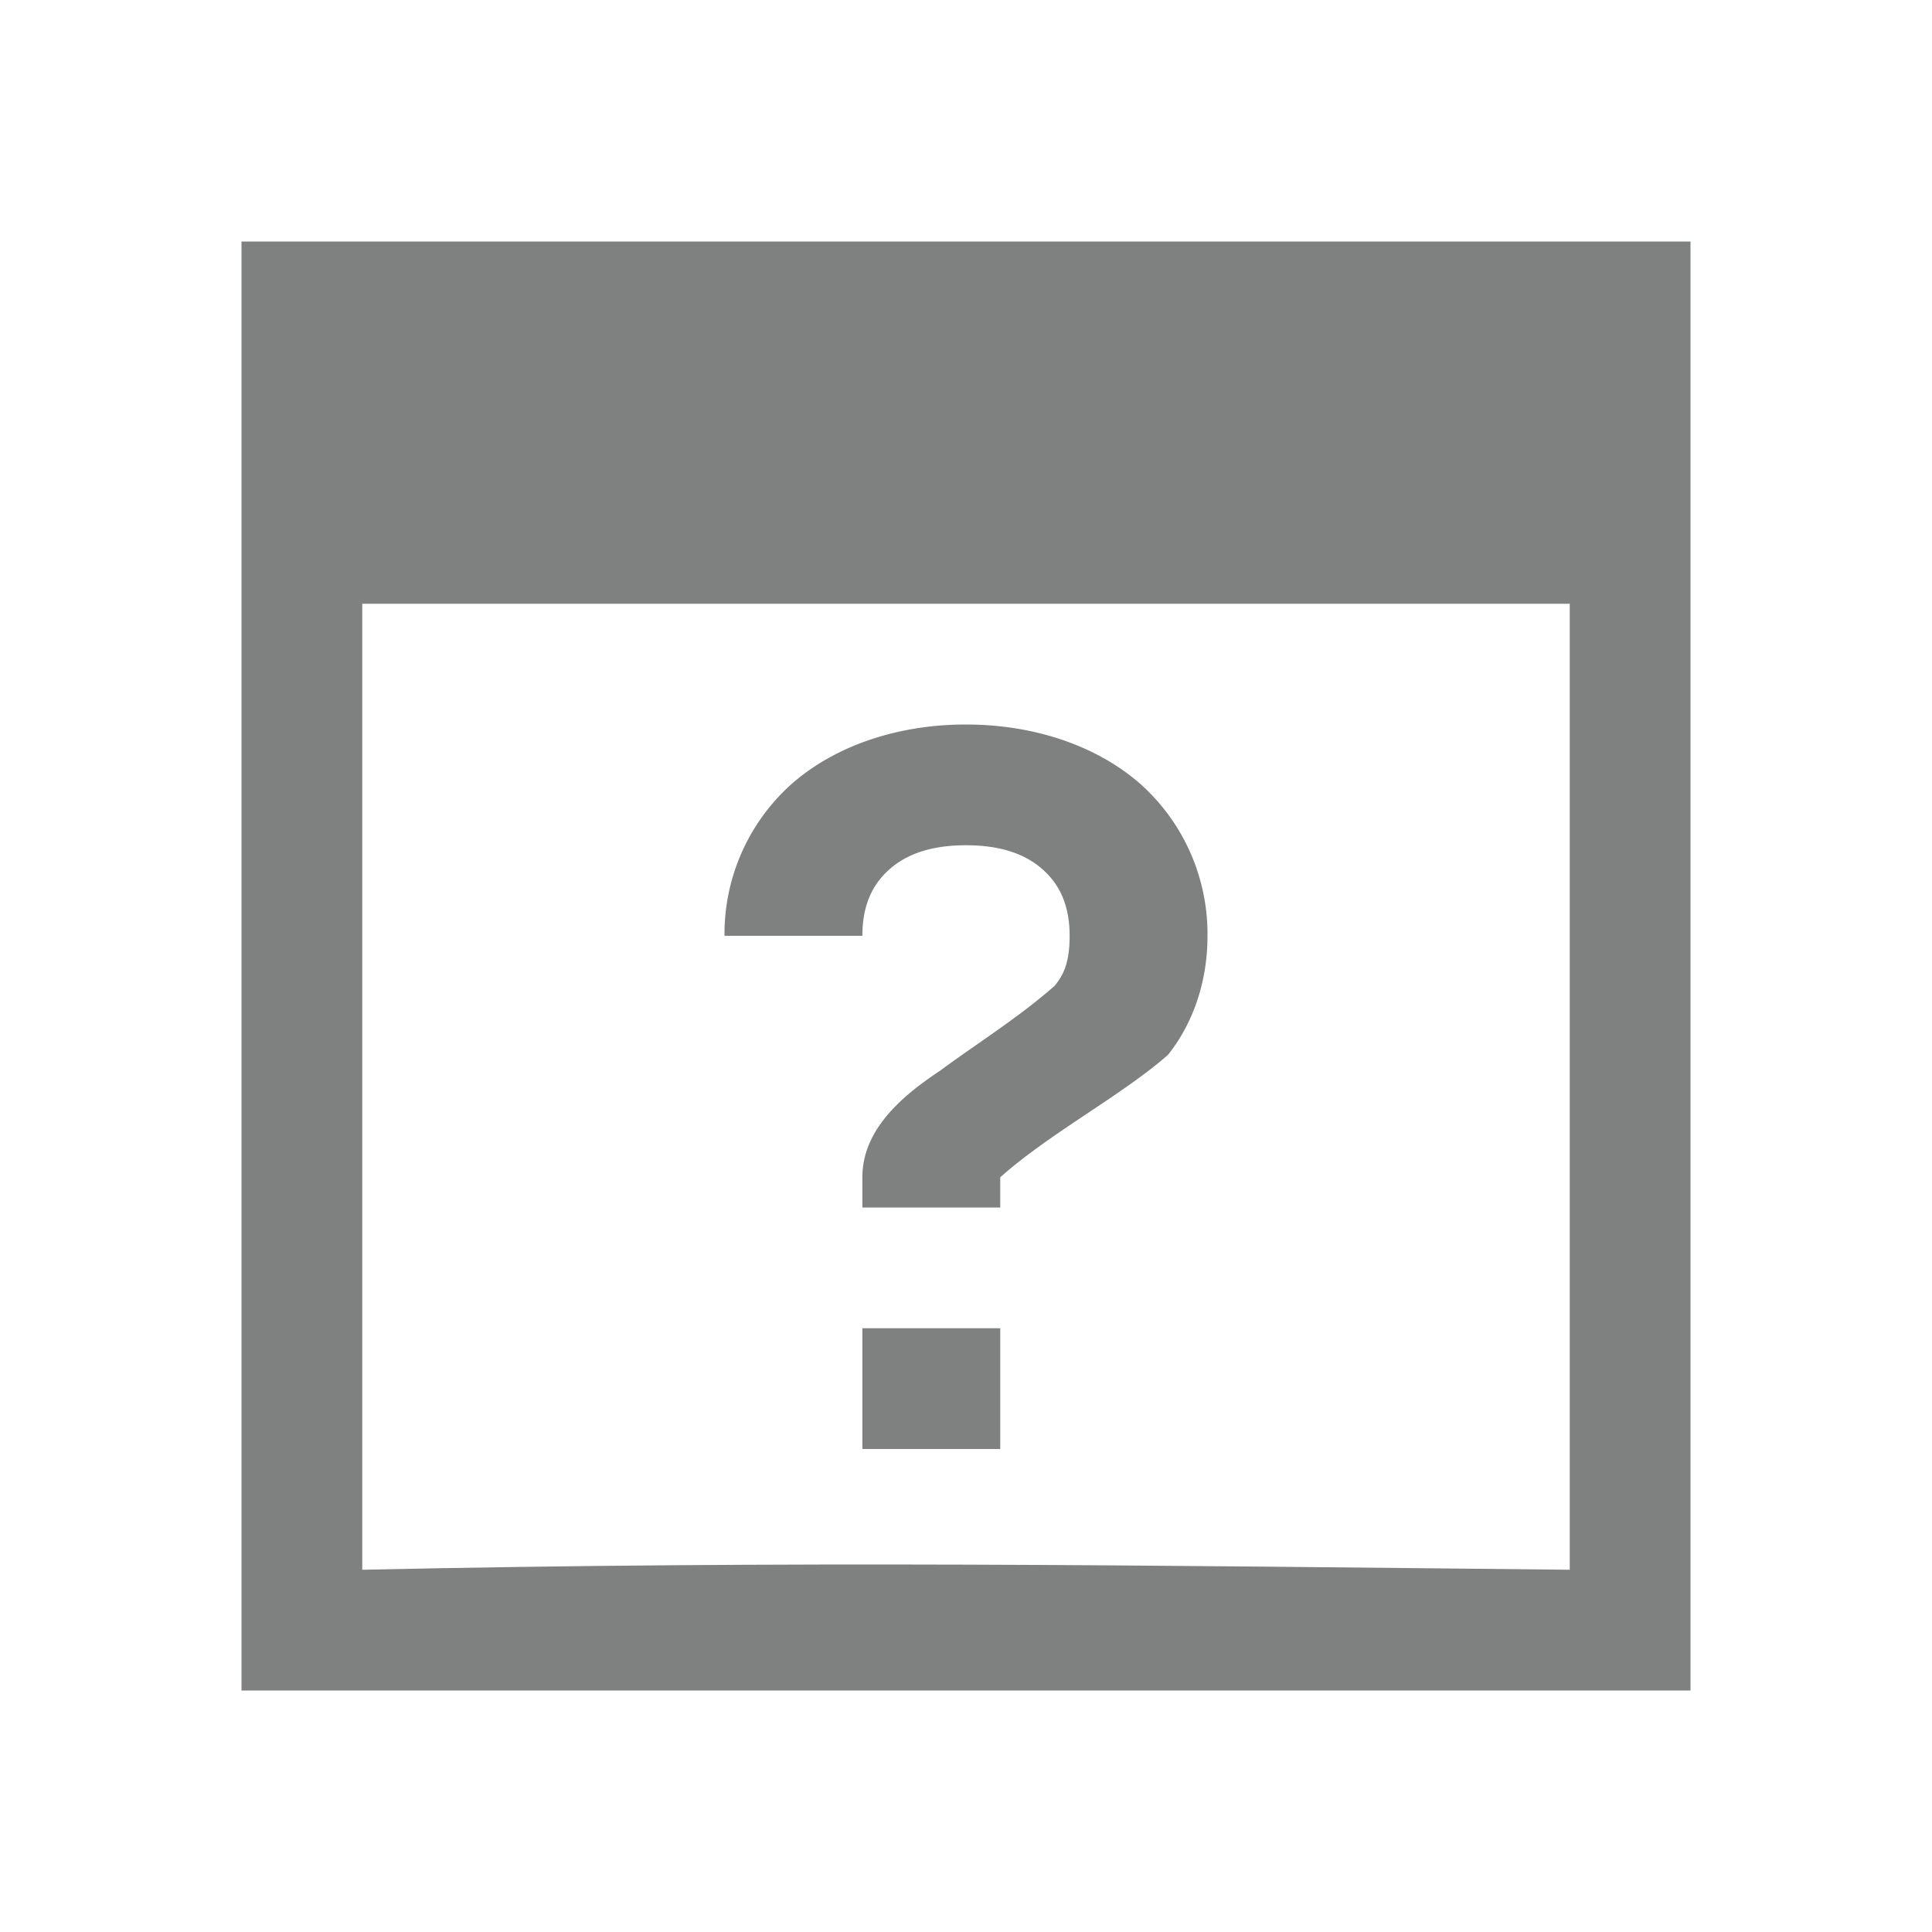 <svg xmlns="http://www.w3.org/2000/svg" width="22" height="22">
    <g fill="#7F8080">
        <path d="M2.75 2.75v16.5h16.5V2.75zm1.375 4.125h13.75v11c-4.883-.05-8.867-.105-13.75 0zm0 0"/>
        <path d="M11 8.25c-.766 0-1.477.234-1.98.672a2.29 2.29 0 0 0-.77 1.734h1.57c0-.363.125-.597.313-.761.183-.16.453-.27.867-.27s.684.11.867.27c.188.164.313.398.313.761 0 .317-.075.45-.168.567-.41.363-.907.672-1.305.968-.45.297-.887.68-.887 1.215v.344h1.57v-.344c.56-.5 1.391-.937 1.91-1.394.274-.344.45-.813.45-1.356a2.29 2.29 0 0 0-.77-1.734c-.503-.438-1.218-.672-1.98-.672m-1.18 6.875V16.5h1.57v-1.375zm0 0"/>
    </g>
</svg>
